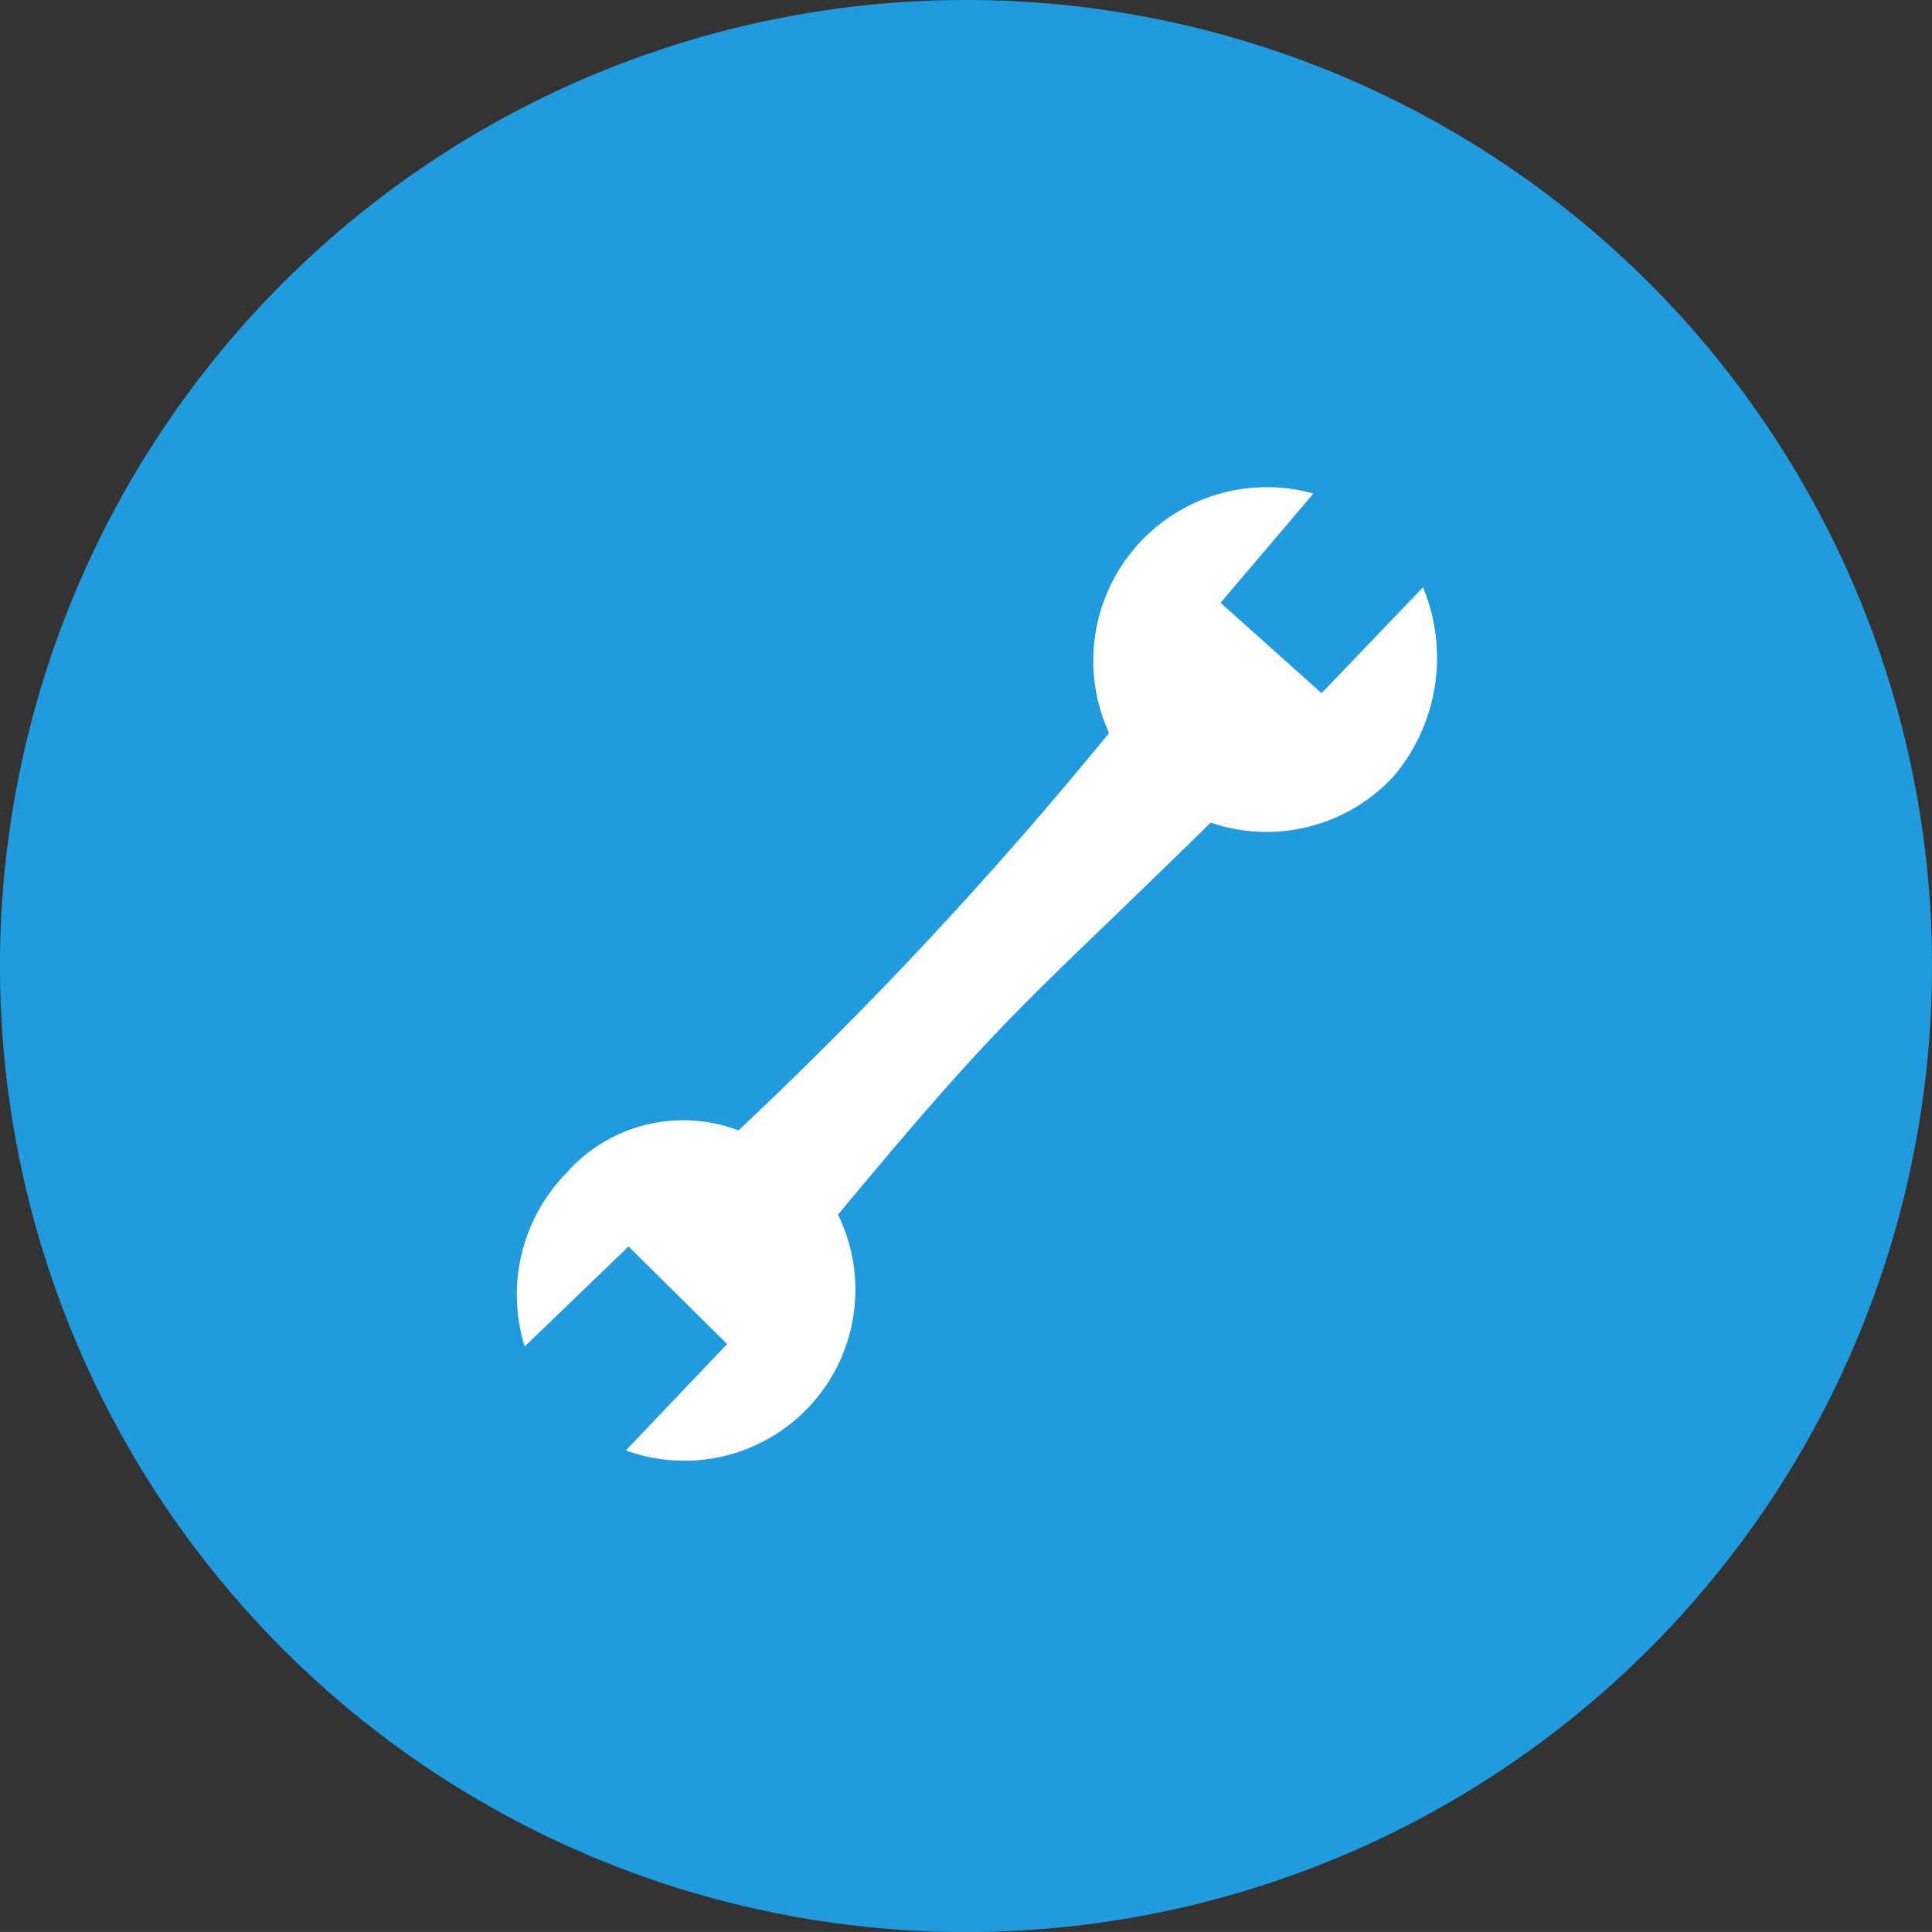 <svg xmlns="http://www.w3.org/2000/svg" width="79.309" height="79.307" viewBox="0 0 79.309 79.307">
  <rect x="0" y="0" width="79.309" height="79.307" fill="#333333" stroke="none"/>
  <g id="Group_635" data-name="Group 635" transform="translate(-775 -1903.226)">
    <g id="Group_621" data-name="Group 621" transform="translate(775 1903.226)">
      <path id="Path_775" data-name="Path 775" d="M383.431,421.781a39.655,39.655,0,1,1-39.654-39.654,39.653,39.653,0,0,1,39.654,39.654" transform="translate(-304.122 -382.127)" fill="#1f9bde"/>
      <path id="Path_776" data-name="Path 776" d="M318.438,438.353a8.442,8.442,0,0,0,10.473-11.642c8.477-10.2,8.9-10.035,18.4-19.355a8.527,8.527,0,0,0,9.06-2.32,9.074,9.074,0,0,0,1.422-9.3l-5.01,5.228L347.8,396.5l4.585-5.393a8.569,8.569,0,0,0-10.09,11.823c-8.8,10.3-8.8,10.3-18.3,19.621a7.689,7.689,0,0,0-8.483,2.089,8.608,8.608,0,0,0-2.071,8.582l5.127-4.94,4.867,4.82-5,5.252" transform="translate(-296.668 -374.859)" fill="#1f9bde" fill-rule="evenodd"/>
    </g>
    <path id="Path_776-2" data-name="Path 776" d="M317.534,430.346a7.019,7.019,0,0,0,8.707-9.679c7.048-8.479,7.4-8.343,15.3-16.092a7.09,7.09,0,0,0,7.533-1.929,7.544,7.544,0,0,0,1.182-7.732l-4.165,4.347-4.146-3.711,3.812-4.484a7.124,7.124,0,0,0-8.389,9.83,168.957,168.957,0,0,1-15.213,16.313,6.393,6.393,0,0,0-7.053,1.737,7.157,7.157,0,0,0-1.722,7.135l4.263-4.108,4.047,4.007-4.158,4.367" transform="translate(483.159 1532.42)" fill="#fff" fill-rule="evenodd"/>
  </g>
</svg>
